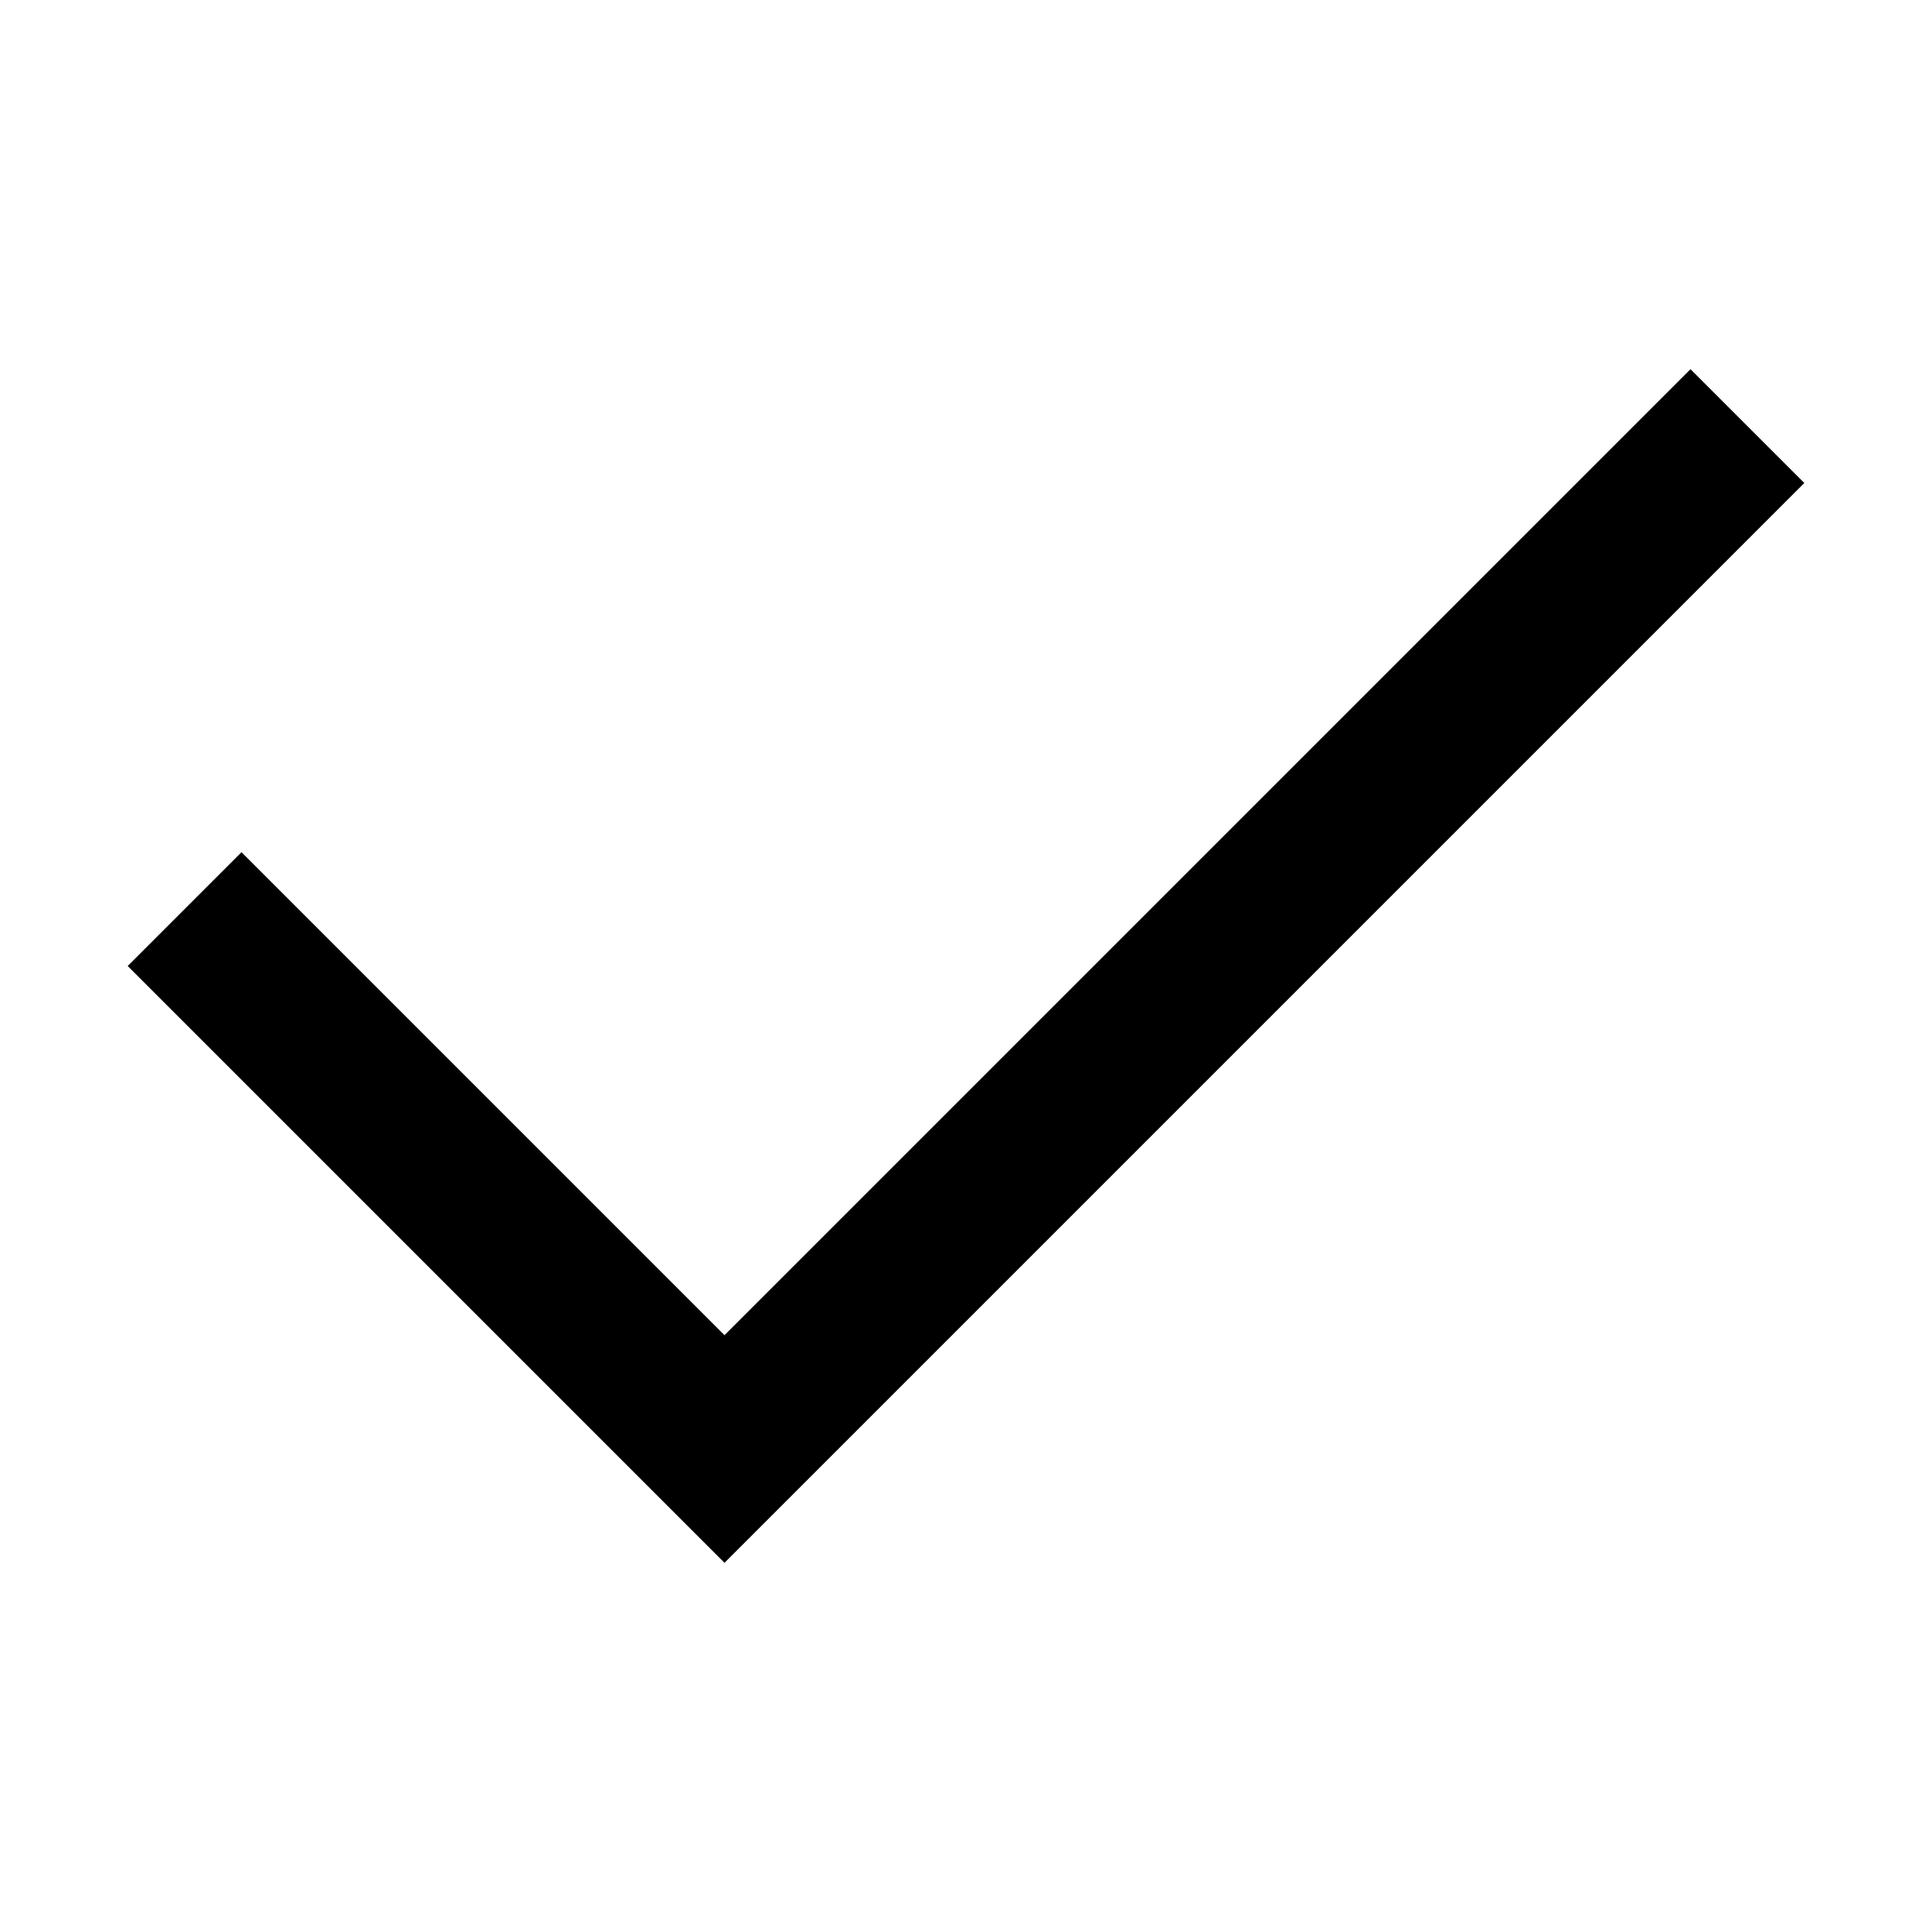 <?xml version="1.0" encoding="utf-8"?><svg xmlns="http://www.w3.org/2000/svg"  height="48" viewBox="0 0 48 48" width="48"><path d="M0 0h48v48H0z" fill="none"/>
<g id="Shopicon">
	<polygon points="18,33.172 6,21.172 3.172,24 18,38.828 44.828,12 42,9.172 	"/>
</g>
</svg>
